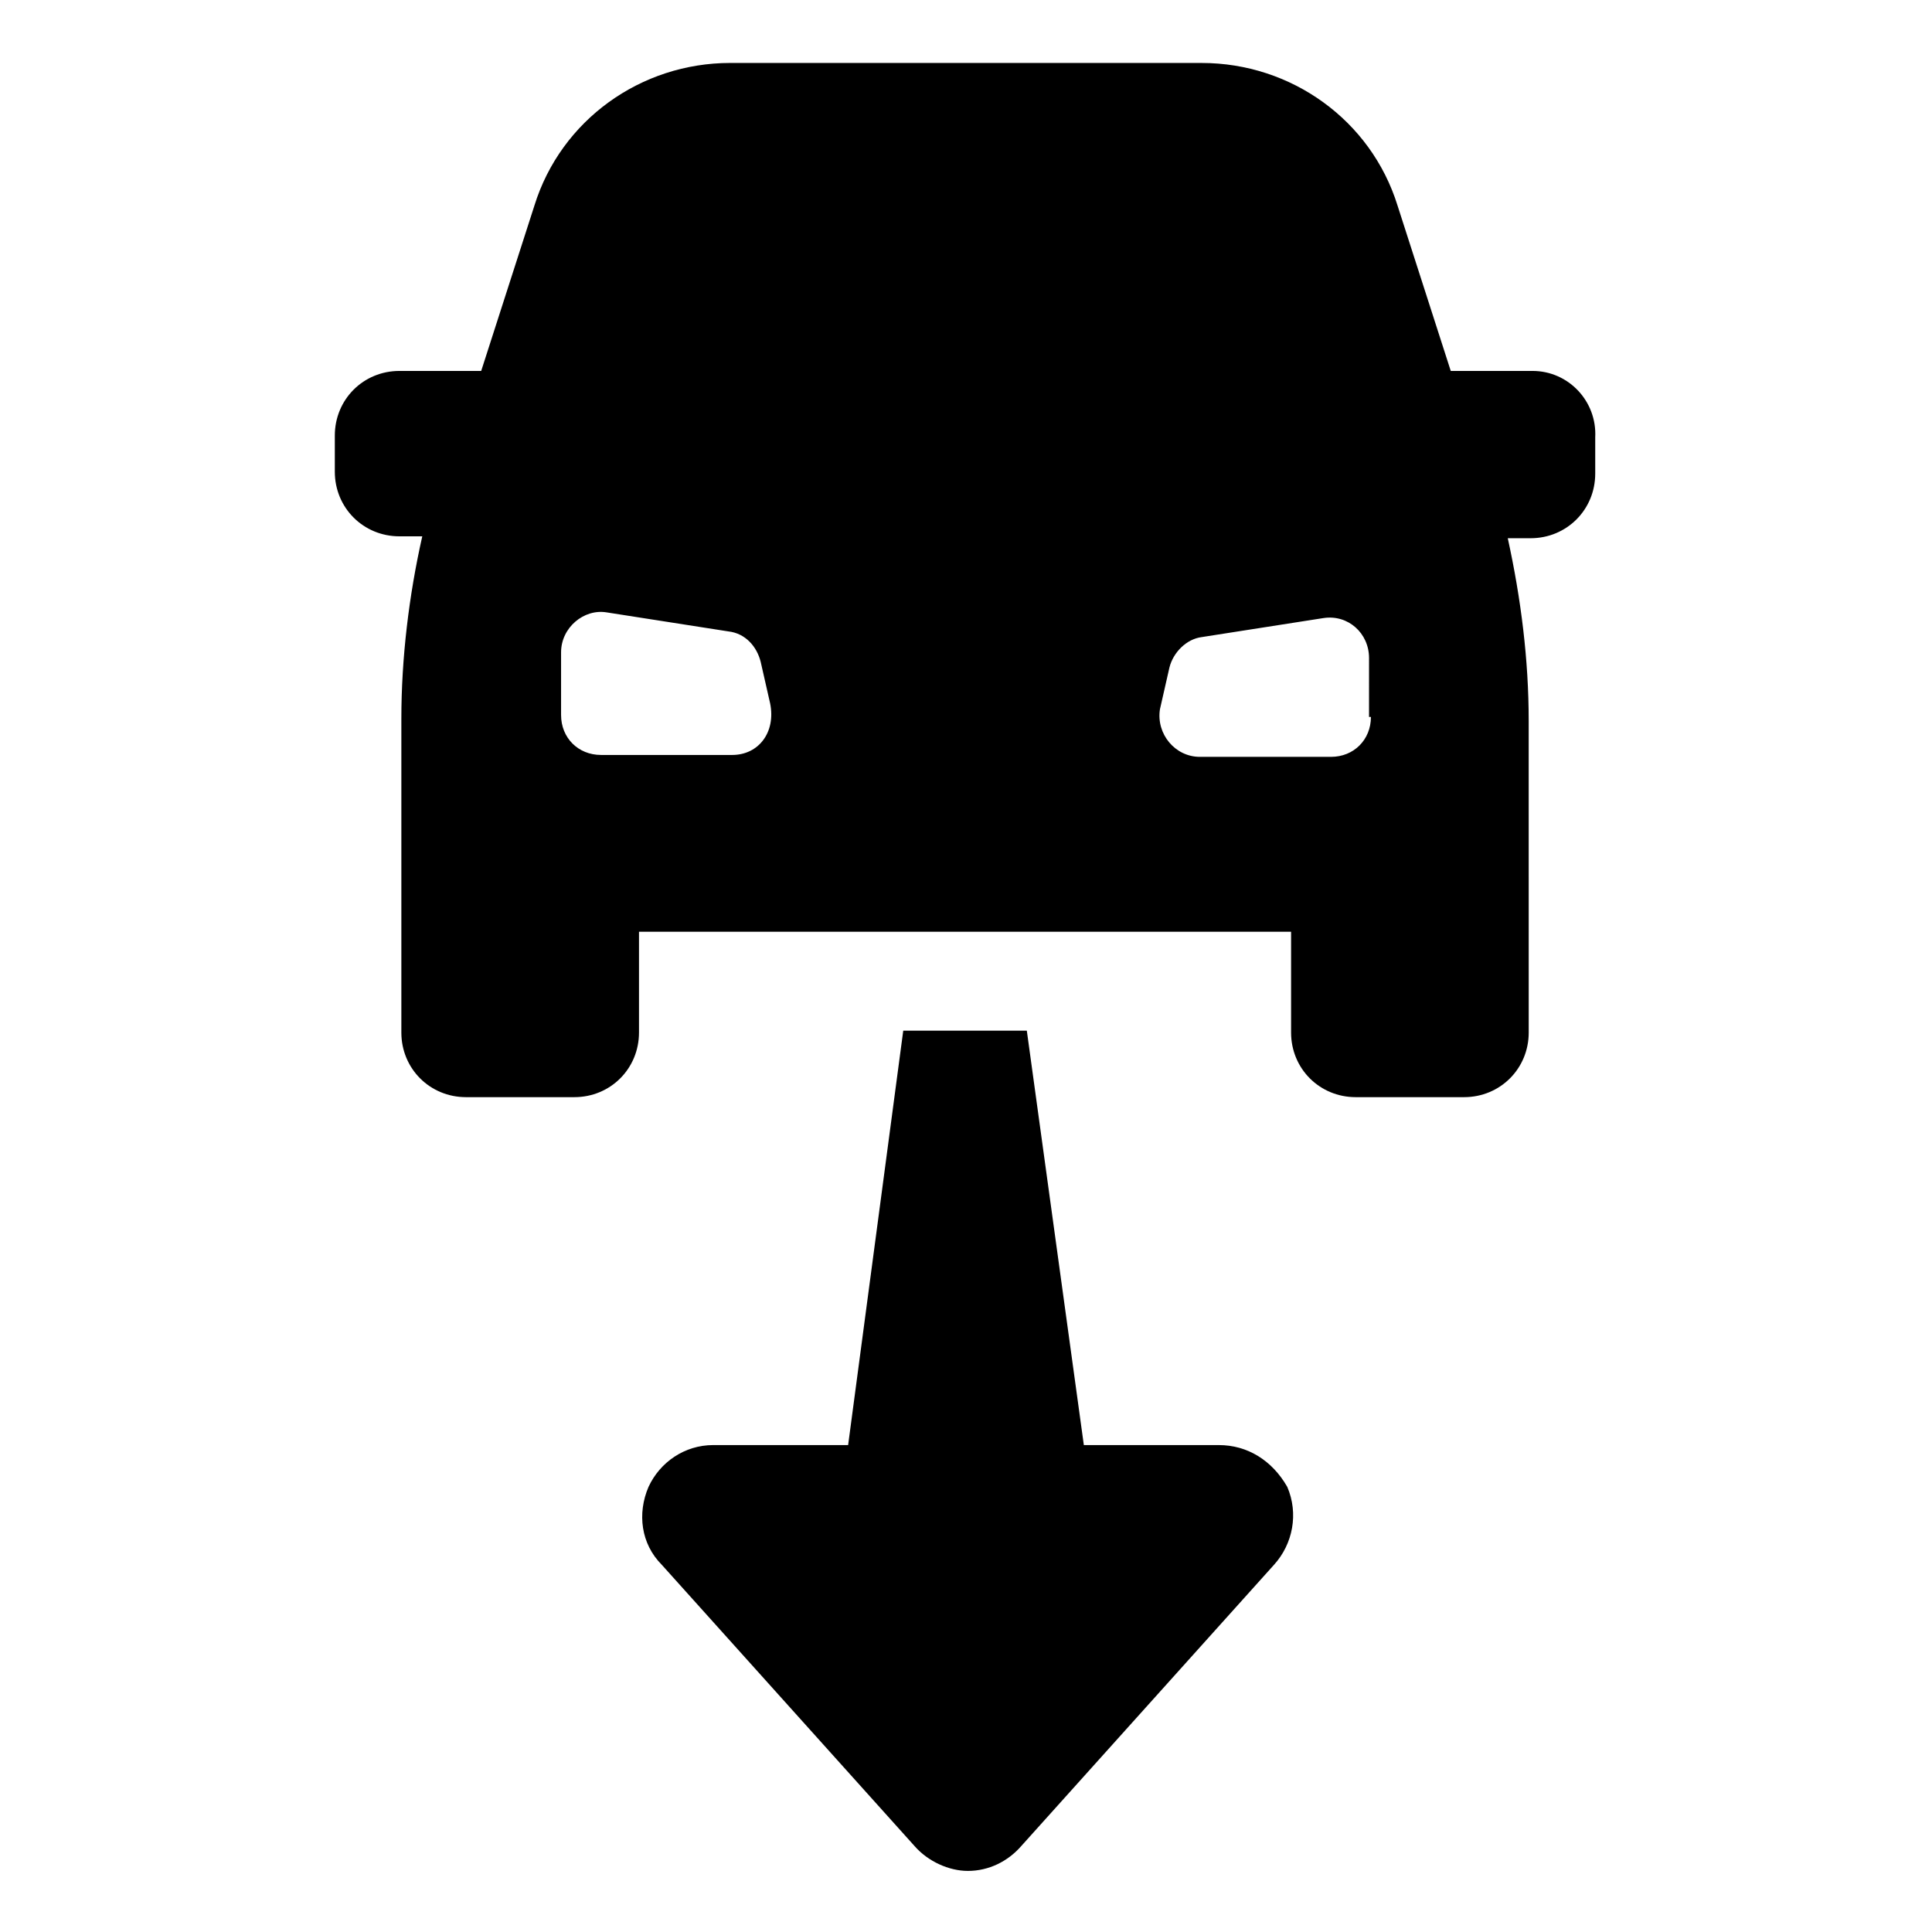 <?xml version="1.0" encoding="UTF-8"?>
<!-- Uploaded to: ICON Repo, www.iconrepo.com, Generator: ICON Repo Mixer Tools -->
<svg fill="#000000" width="800px" height="800px" version="1.1" viewBox="144 144 512 512" xmlns="http://www.w3.org/2000/svg">
 <g>
  <path d="m467 526.96h-35.77l-15.113-109.83h-32.746l-14.609 109.83h-35.77c-7.559 0-14.105 4.535-17.129 11.082-3.023 7.055-2.016 15.113 3.527 20.656l67.008 74.562c3.527 4.031 9.07 6.551 14.105 6.551 5.543 0 10.578-2.519 14.105-6.551l67.008-74.562c5.039-5.543 6.551-13.602 3.527-20.656-4.035-7.051-10.586-11.082-18.145-11.082z"/>
  <path d="m550.13 242.3h-21.664l-14.105-43.828c-7.055-22.672-28.215-37.785-51.891-37.785l-124.95-0.004c-23.68 0-44.84 15.113-51.891 37.785l-14.105 43.832h-21.664c-9.574 0-17.129 7.559-17.129 17.129v9.574c0 9.574 7.559 17.129 17.129 17.129h6.047c-3.527 15.617-5.543 32.242-5.543 48.367v83.129c0 9.574 7.559 17.129 17.129 17.129h28.719c9.574 0 17.129-7.559 17.129-17.129v-26.703h172.81v26.703c0 9.574 7.559 17.129 17.129 17.129h28.719c9.574 0 17.129-7.559 17.129-17.129l-0.008-82.625c0-16.121-2.016-32.242-5.543-48.367h6.047c9.574 0 17.129-7.559 17.129-17.129v-9.574c0.504-9.57-7.051-17.633-16.625-17.633zm-212.1 101.77h-34.762c-6.047 0-10.578-4.535-10.578-10.578v-16.625c0-6.551 6.047-11.586 12.09-10.578l32.242 5.039c4.535 0.504 7.559 4.031 8.566 8.062l2.519 11.082c1.508 7.555-3.027 13.598-10.078 13.598zm169.28-10.074c0 6.047-4.535 10.578-10.578 10.578h-34.762c-6.551 0-11.586-6.047-10.578-12.594l2.519-11.082c1.008-4.031 4.535-7.559 8.566-8.062l32.242-5.039c6.551-1.008 12.09 4.031 12.09 10.578l-0.004 15.621z"/>
 </g>
</svg>